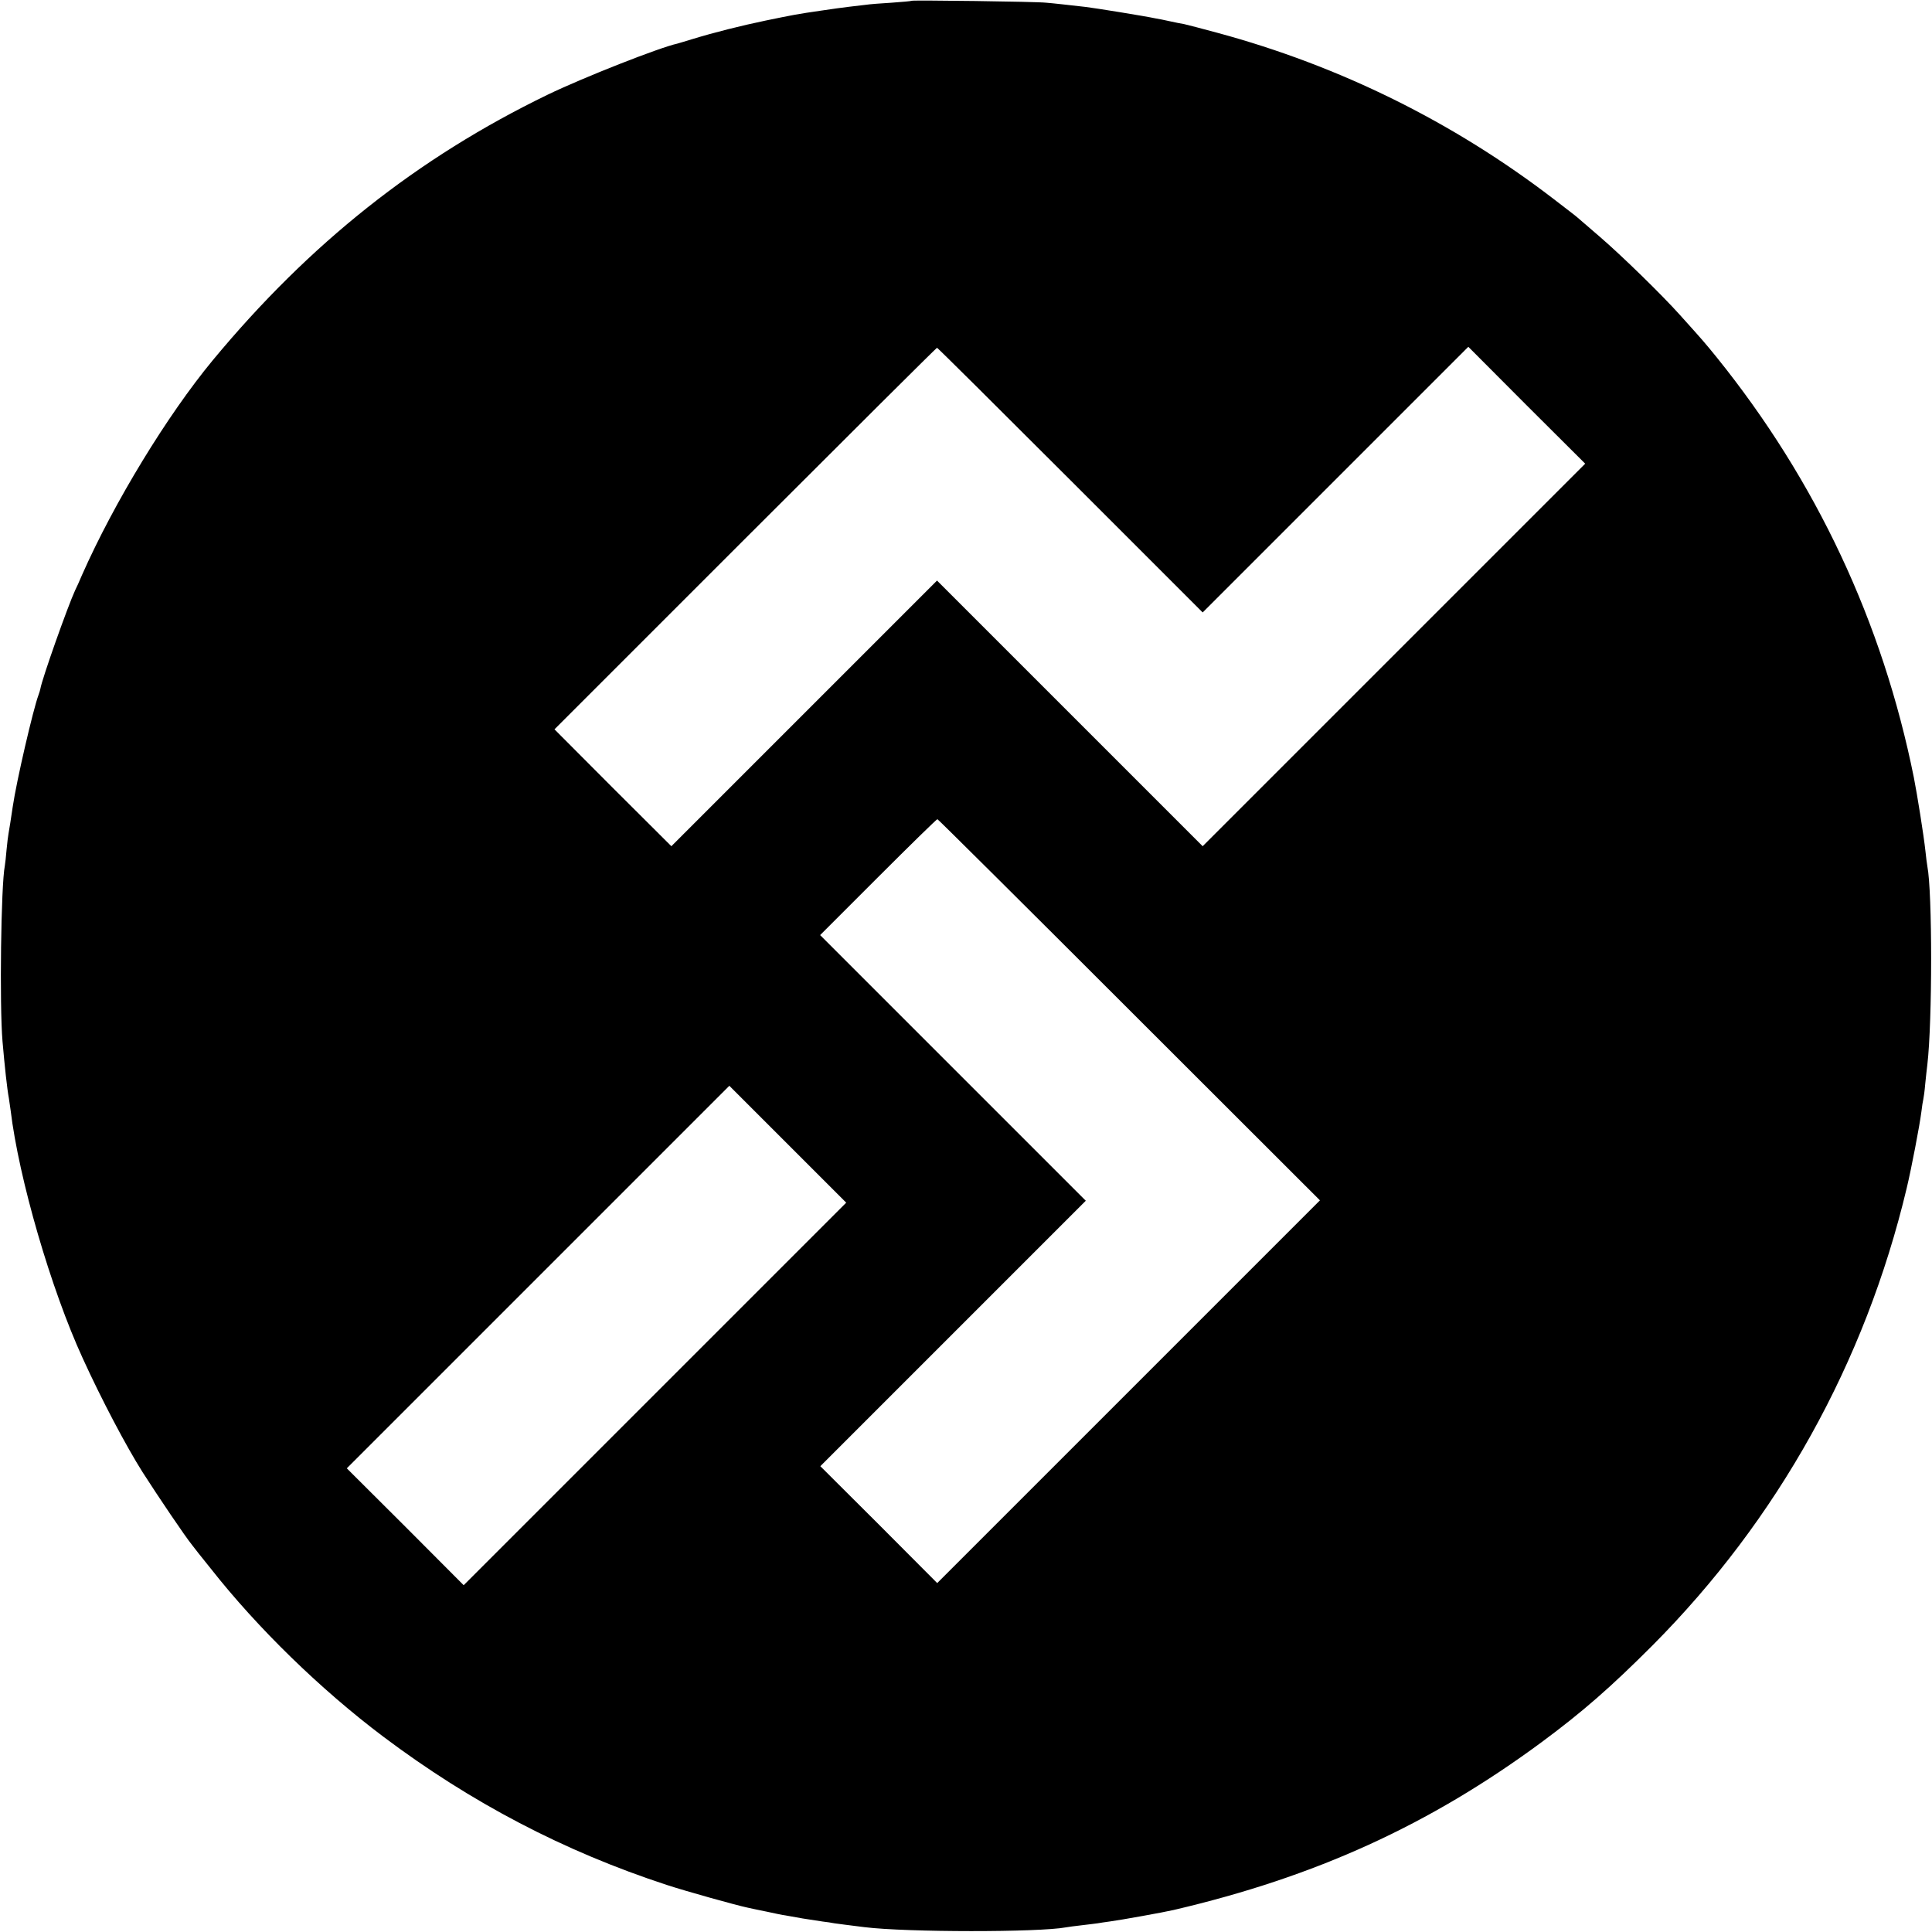 <?xml version="1.0" standalone="no"?>
<!DOCTYPE svg PUBLIC "-//W3C//DTD SVG 20010904//EN"
 "http://www.w3.org/TR/2001/REC-SVG-20010904/DTD/svg10.dtd">
<svg version="1.0" xmlns="http://www.w3.org/2000/svg"
 width="1000pt" height="1000pt" viewBox="0 0 1000 1000"
 preserveAspectRatio="xMidYMid meet">
<g transform="translate(0,1000) scale(0.1,-0.1)"
fill="#000000" stroke="none">
<path d="M4719 9996 c-2 -2 -49 -6 -104 -10 -55 -3 -116 -8 -135 -11 -19 -2
-57 -7 -85 -10 -51 -6 -68 -9 -145 -20 -125 -18 -144 -22 -285 -51 -130 -27
-269 -62 -380 -96 -38 -12 -74 -22 -80 -24 -89 -19 -486 -175 -670 -264 -673
-326 -1232 -769 -1734 -1375 -235 -284 -510 -735 -676 -1110 -14 -33 -30 -69
-36 -80 -38 -82 -172 -460 -180 -510 -1 -5 -5 -20 -10 -33 -27 -72 -114 -446
-133 -577 -9 -60 -18 -120 -22 -140 -2 -11 -7 -49 -10 -83 -3 -35 -7 -73 -9
-83 -20 -101 -28 -722 -12 -909 11 -128 24 -248 33 -295 2 -11 6 -39 9 -62 42
-352 209 -926 373 -1283 96 -211 224 -454 310 -590 82 -128 219 -331 257 -378
7 -10 50 -64 96 -121 243 -309 569 -626 893 -870 455 -342 935 -593 1466 -767
97 -32 362 -106 420 -118 14 -3 59 -13 100 -21 41 -9 84 -18 95 -19 11 -2 52
-9 90 -16 39 -6 85 -13 104 -16 19 -2 46 -6 60 -9 24 -3 73 -10 156 -20 220
-27 903 -27 1042 -1 10 2 47 7 83 11 36 4 72 9 81 10 9 2 39 6 67 10 47 6 281
48 327 59 736 172 1324 440 1905 869 212 157 357 284 572 499 650 653 1102
1465 1317 2368 24 100 67 324 76 395 3 28 8 57 10 65 2 8 7 44 10 80 4 36 8
81 11 100 26 225 26 892 0 1026 -2 12 -7 47 -10 79 -9 83 -42 289 -60 381
-162 804 -505 1535 -1020 2174 -60 74 -72 88 -190 219 -93 104 -302 308 -416
406 -58 50 -110 95 -116 100 -6 6 -63 49 -125 97 -518 397 -1105 687 -1737
858 -81 22 -158 42 -172 45 -14 2 -47 9 -75 15 -27 6 -61 13 -75 15 -50 11
-316 54 -360 59 -89 10 -166 19 -205 22 -52 6 -691 14 -696 10z m821 -2481
l685 -685 687 687 688 688 302 -303 303 -302 -990 -990 -990 -990 -687 687
-688 688 -688 -688 -687 -687 -303 302 -302 303 987 987 c544 544 990 988 993
988 3 0 313 -308 690 -685z m305 -2742 l987 -986 -991 -991 -990 -990 -302
303 -303 302 687 687 687 687 -687 687 -688 688 300 300 c165 165 303 300 307
300 3 0 450 -444 993 -987z m-2455 -1988 l-990 -990 -302 303 -303 302 990
990 990 990 302 -302 303 -303 -990 -990z"/>
</g>
</svg>
